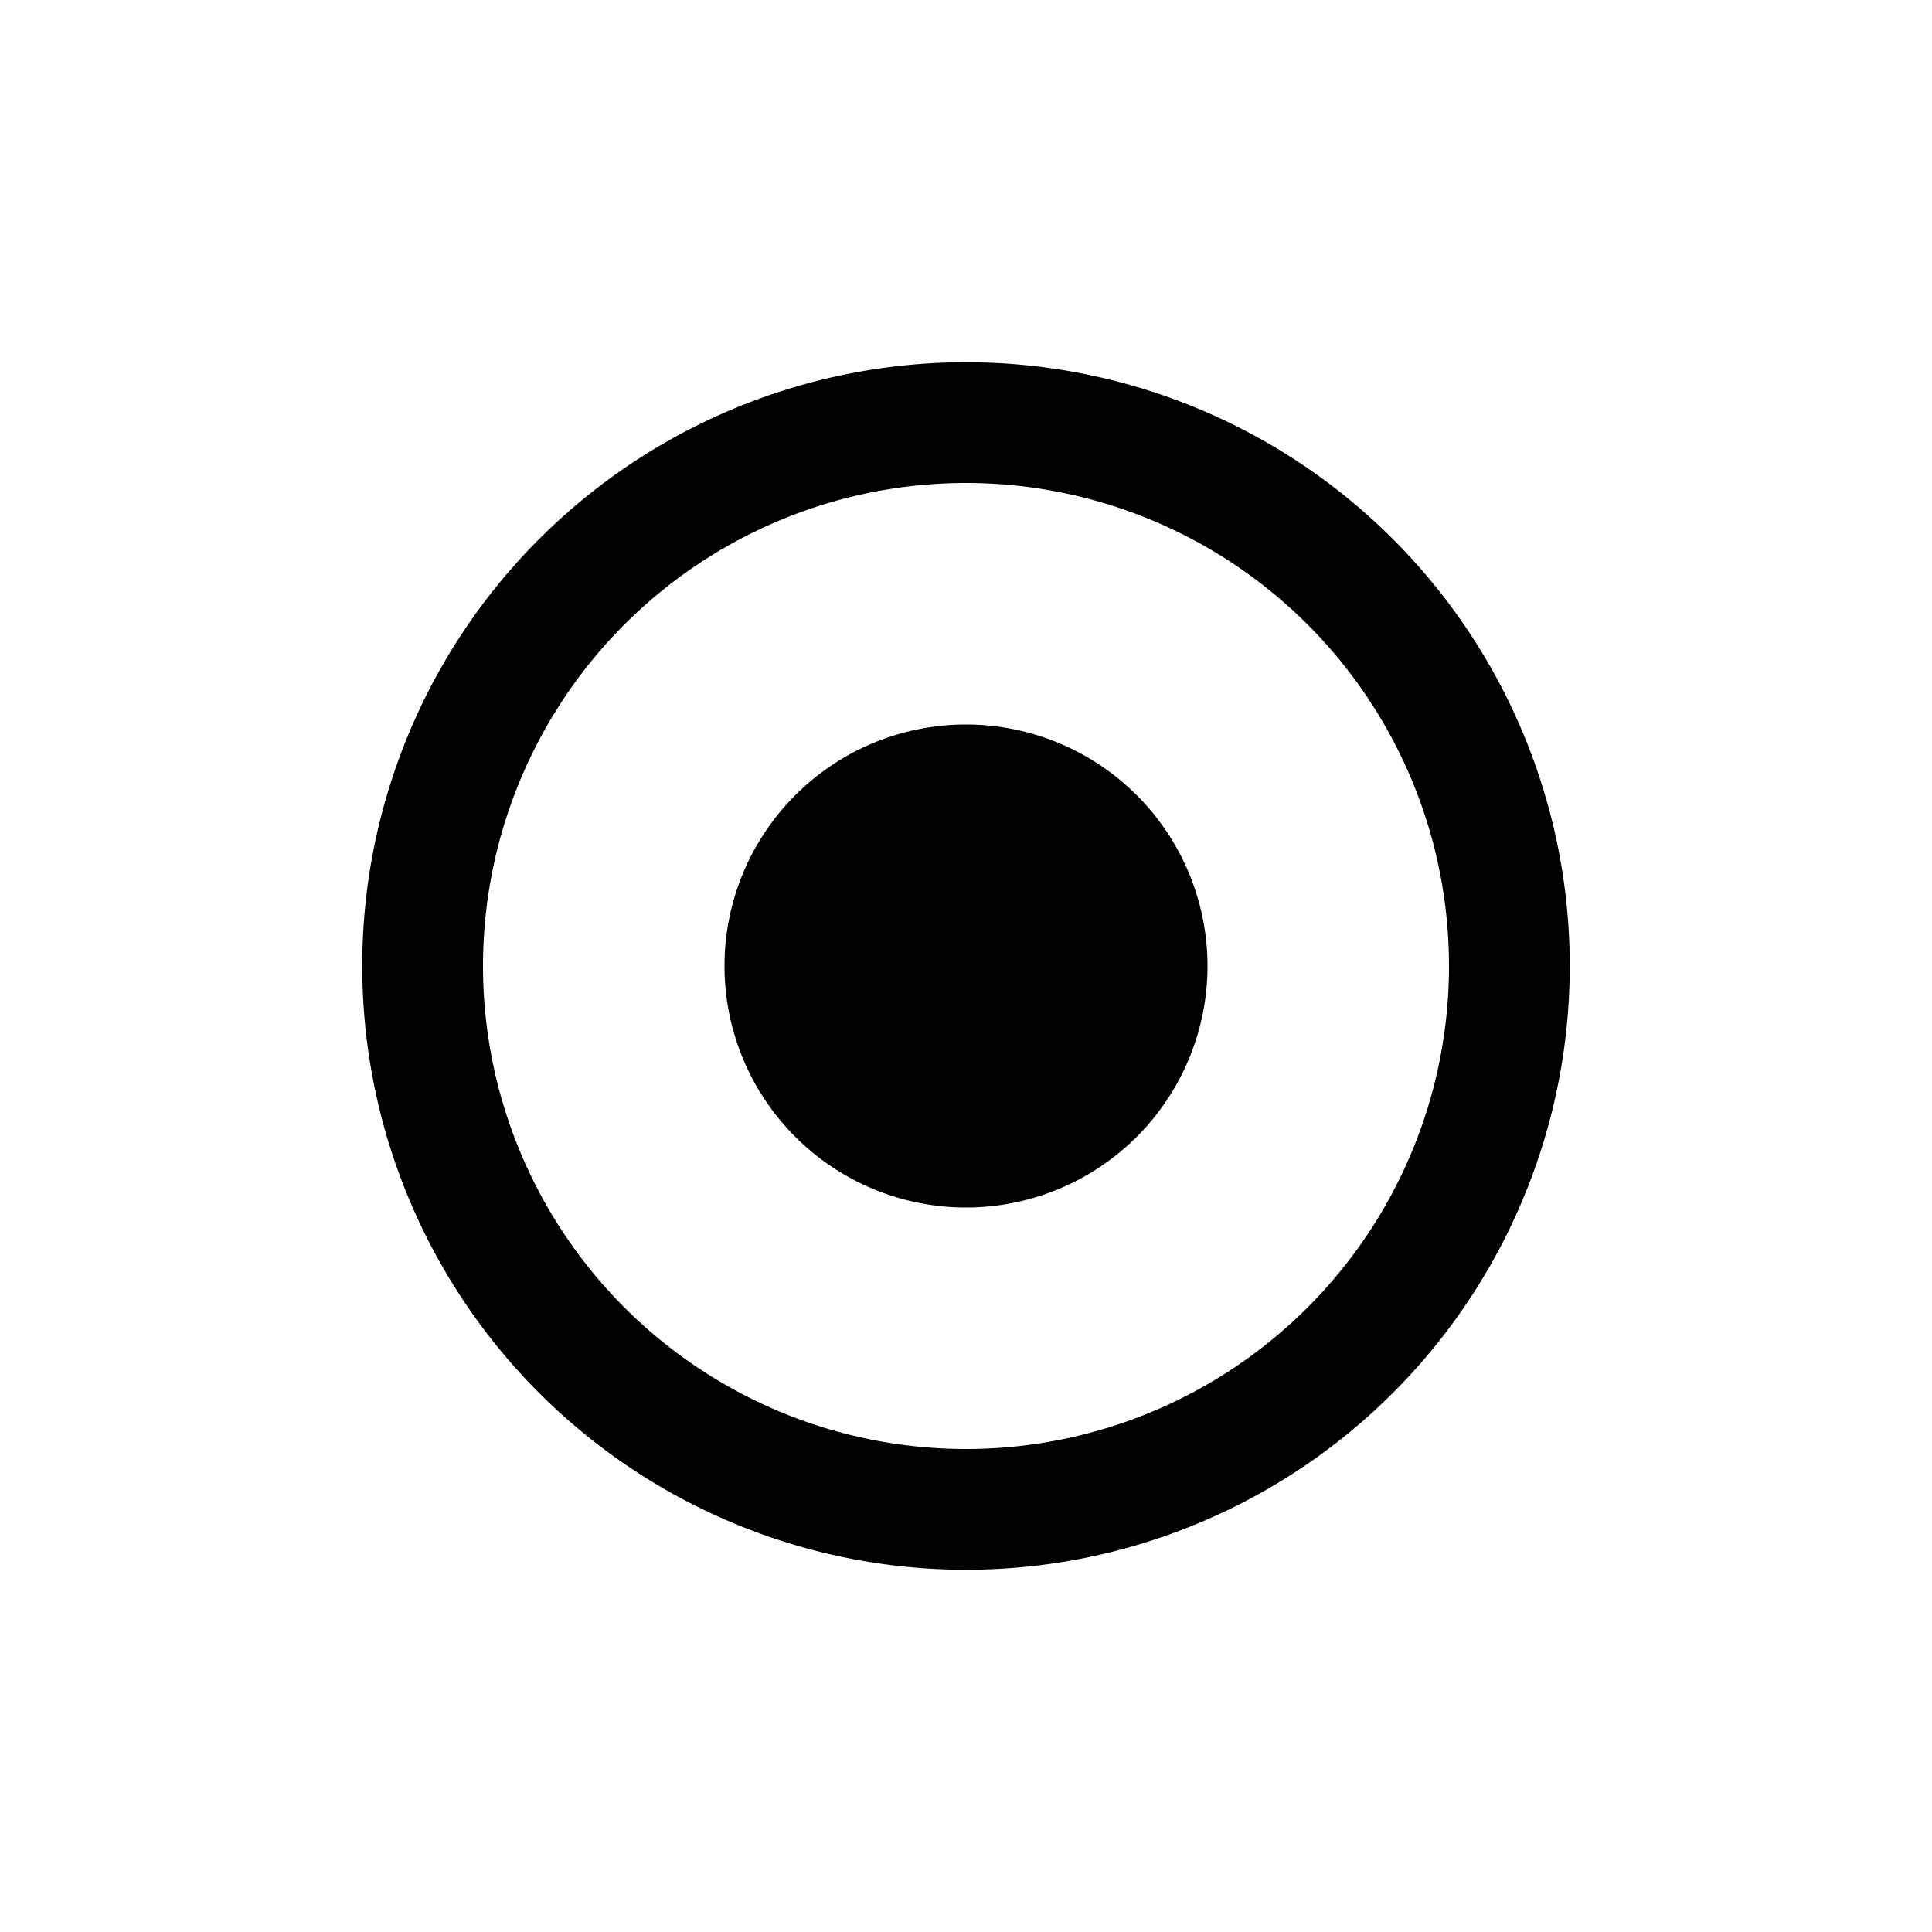 <svg xmlns="http://www.w3.org/2000/svg" fill="currentColor" viewBox="0 0 16 16"><path d="M8 12a4 4 0 110-8 4 4 0 010 8zm0 1A5 5 0 108 3a5 5 0 000 10z"/><path d="M10 8a2 2 0 11-4 0 2 2 0 014 0z"/></svg>